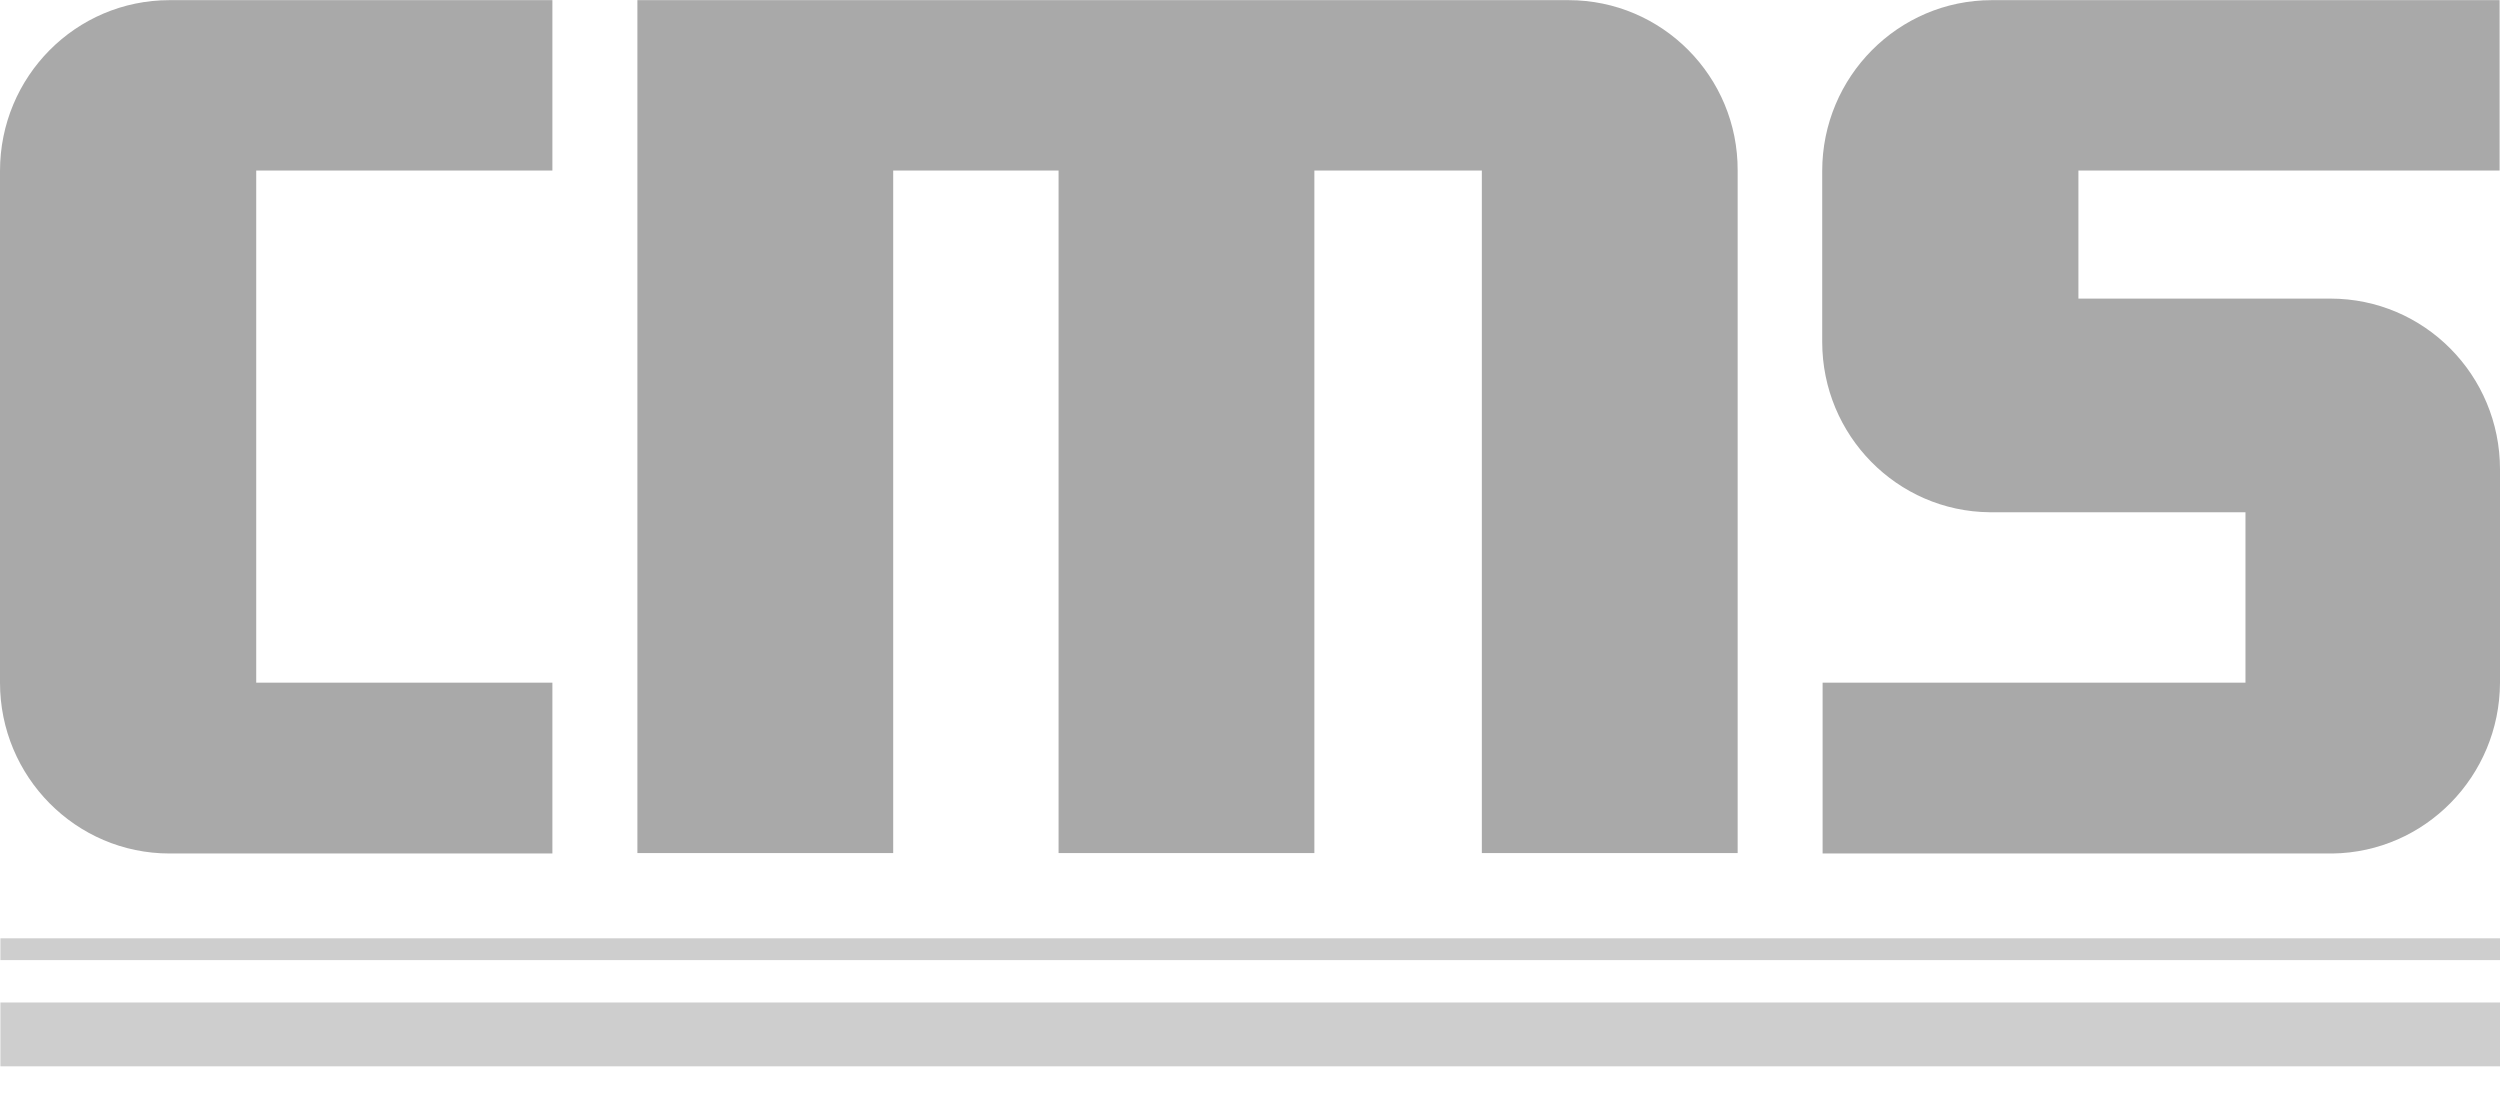 <?xml version="1.0" encoding="UTF-8"?> <svg xmlns="http://www.w3.org/2000/svg" width="68" height="30" viewBox="0 0 68 30" fill="none"><path d="M68 18.569V12.78V12.768C68 10.2 65.938 8.122 63.388 8.122C63.377 8.122 63.354 8.122 63.343 8.122H56.533V4.639H67.989V0.004H54.198H54.176C51.637 0.004 49.564 2.082 49.564 4.651V9.298C49.564 11.844 51.603 13.91 54.119 13.933H61.077V18.569H49.575V23.215H63.445C65.96 23.181 67.989 21.115 68 18.569Z" fill="#A9A9A9"></path><path d="M42.663 0.004H17.337V23.204H24.295V4.639H28.793V23.204H35.751V4.639H40.306V23.204H47.264V4.639C47.275 2.082 45.212 0.004 42.663 0.004ZM6.969 18.569V4.639H15.025V0.004H4.612C2.062 0.004 0 2.082 0 4.651V18.569C0 21.126 2.062 23.215 4.612 23.215H15.025V18.569H6.969Z" fill="#A9A9A9"></path><path d="M68 25.522H0.011V26.115H68V25.522ZM68 29.004H0.011V27.268H68V29.004Z" fill="#CECECE"></path></svg> 